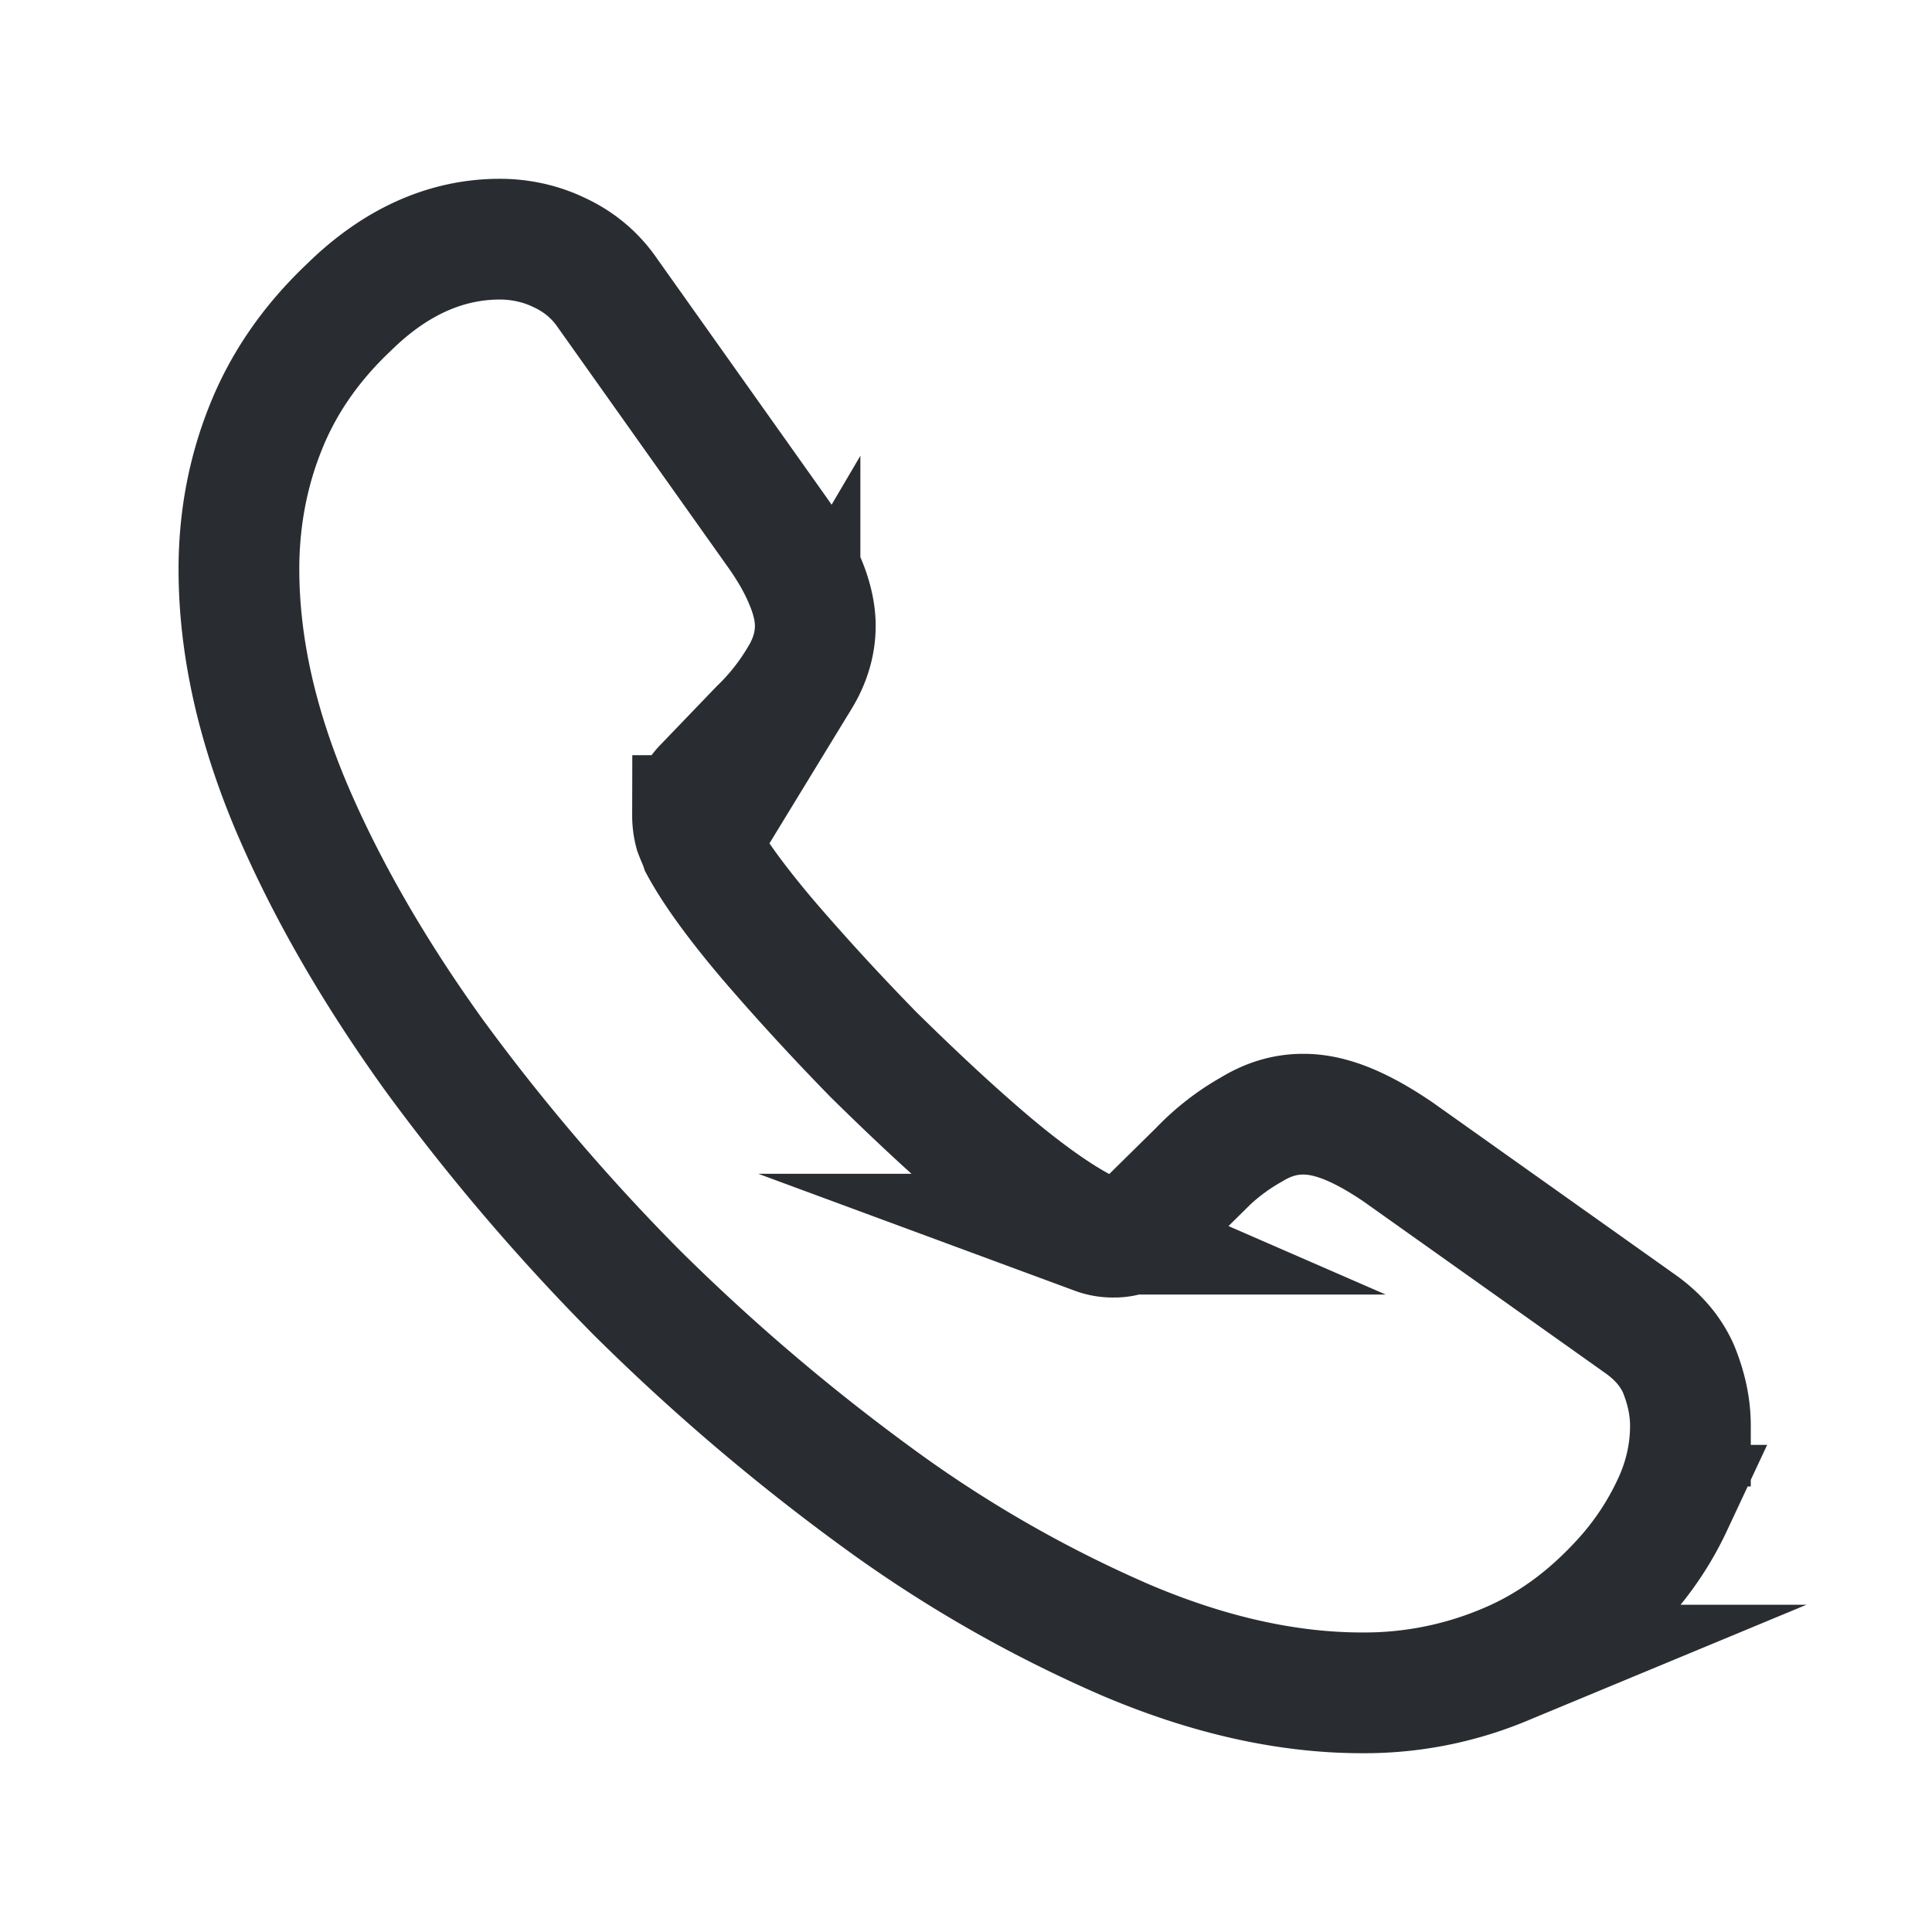 <svg width="24" height="24" viewBox="0 0 24 24" fill="none" xmlns="http://www.w3.org/2000/svg"><path d="M20.999 17.715c0 .325-.072.66-.226.984a3.7 3.7 0 0 1-.614.921c-.442.488-.93.84-1.48 1.065a4.5 4.5 0 0 1-1.761.344c-.921 0-1.905-.217-2.943-.66a16 16 0 0 1-3.106-1.787 26 26 0 0 1-2.962-2.528 26 26 0 0 1-2.519-2.952c-.74-1.03-1.336-2.059-1.77-3.08q-.65-1.544-.65-2.952c0-.614.11-1.2.326-1.742.216-.55.56-1.056 1.038-1.508.578-.569 1.21-.849 1.878-.849.253 0 .506.055.731.163.235.108.443.27.605.506l2.095 2.952c.162.226.28.433.361.632.081.19.126.38.126.55 0 .217-.063.434-.19.642a3 3 0 0 1-.505.64l-.686.714c-.1.1-.144.217-.144.361a.8.8 0 0 0 .027.208c.027.072.054.126.072.18.162.298.442.687.84 1.156q.607.707 1.309 1.426c.487.479.957.921 1.435 1.328.47.397.858.668 1.165.83.045.018.1.045.162.072a.6.6 0 0 0 .226.037.5.5 0 0 0 .37-.154l.687-.677a2.8 2.8 0 0 1 .65-.506c.207-.126.415-.19.64-.19q.256-.002.551.118c.199.081.407.199.632.352l2.989 2.122c.235.163.397.352.496.578.09.226.145.451.145.704Z" stroke="#292D32" stroke-width="1.5" stroke-miterlimit="10"/></svg>